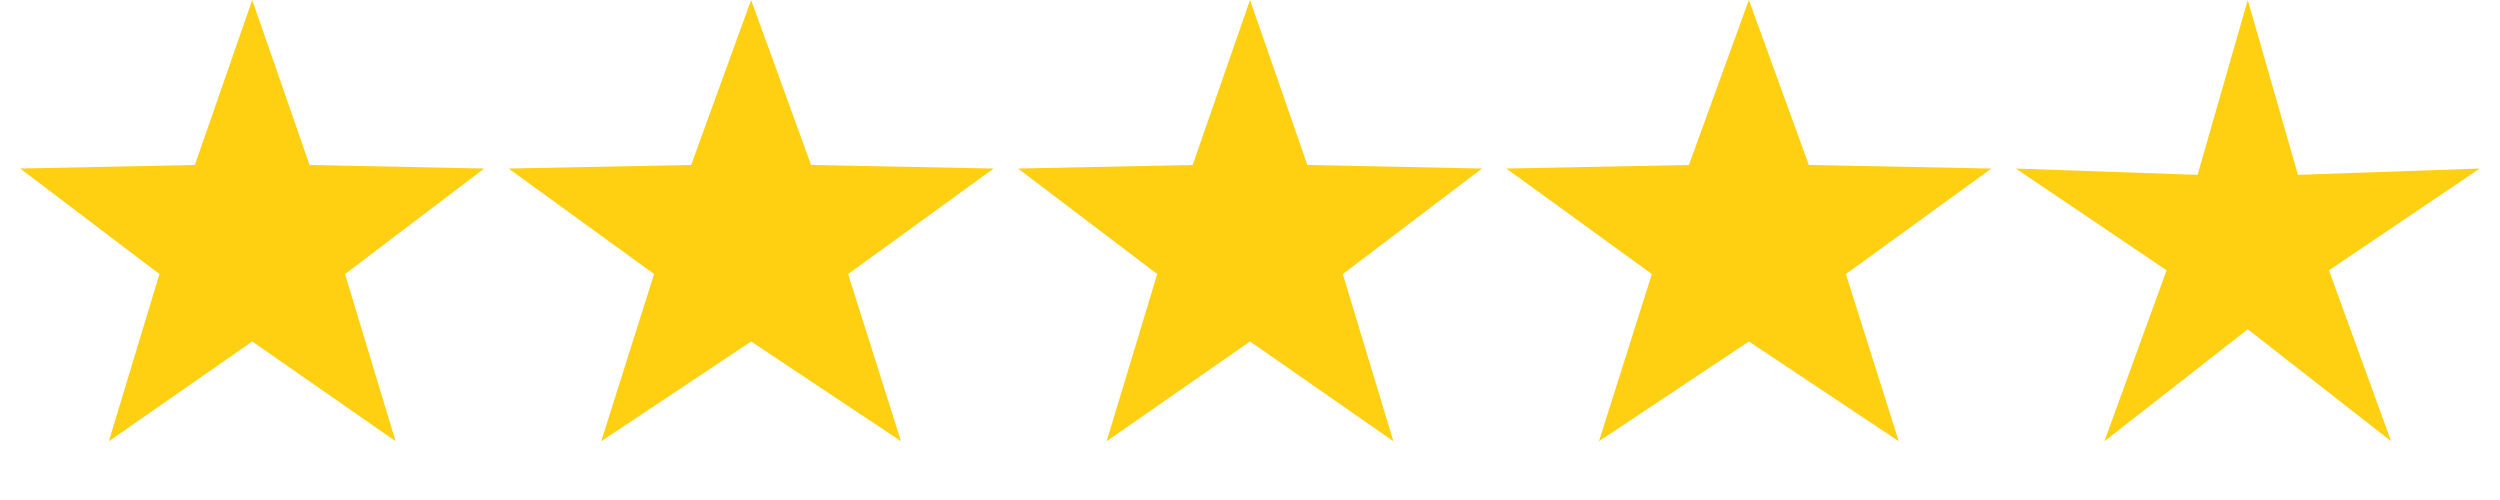 <svg width="150" height="30" viewBox="0 0 150 30" fill="none" xmlns="http://www.w3.org/2000/svg">
<path d="M15.134 0L18.574 9.898L29.052 10.112L20.701 16.443L23.735 26.473L15.134 20.488L6.532 26.473L9.567 16.443L1.216 10.112L11.693 9.898L15.134 0Z" fill="#FFD011"/>
<path d="M45.067 0L48.664 9.898L59.617 10.112L50.887 16.443L54.059 26.473L45.067 20.488L36.074 26.473L39.246 16.443L30.516 10.112L41.469 9.898L45.067 0Z" fill="#FFD011"/>
<path d="M75.001 0L78.442 9.898L88.919 10.112L80.568 16.443L83.603 26.473L75.001 20.488L66.399 26.473L69.434 16.443L61.083 10.112L71.56 9.898L75.001 0Z" fill="#FFD011"/>
<path d="M104.932 0L108.529 9.898L119.482 10.112L110.752 16.443L113.924 26.473L104.932 20.488L95.939 26.473L99.112 16.443L90.382 10.112L101.335 9.898L104.932 0Z" fill="#FFD011"/>
<path d="M134.866 0L137.877 10.49L148.784 10.112L139.737 16.217L143.468 26.473L134.866 19.756L126.265 26.473L129.995 16.217L120.949 10.112L131.856 10.49L134.866 0Z" fill="#FFD011"/>
</svg>
